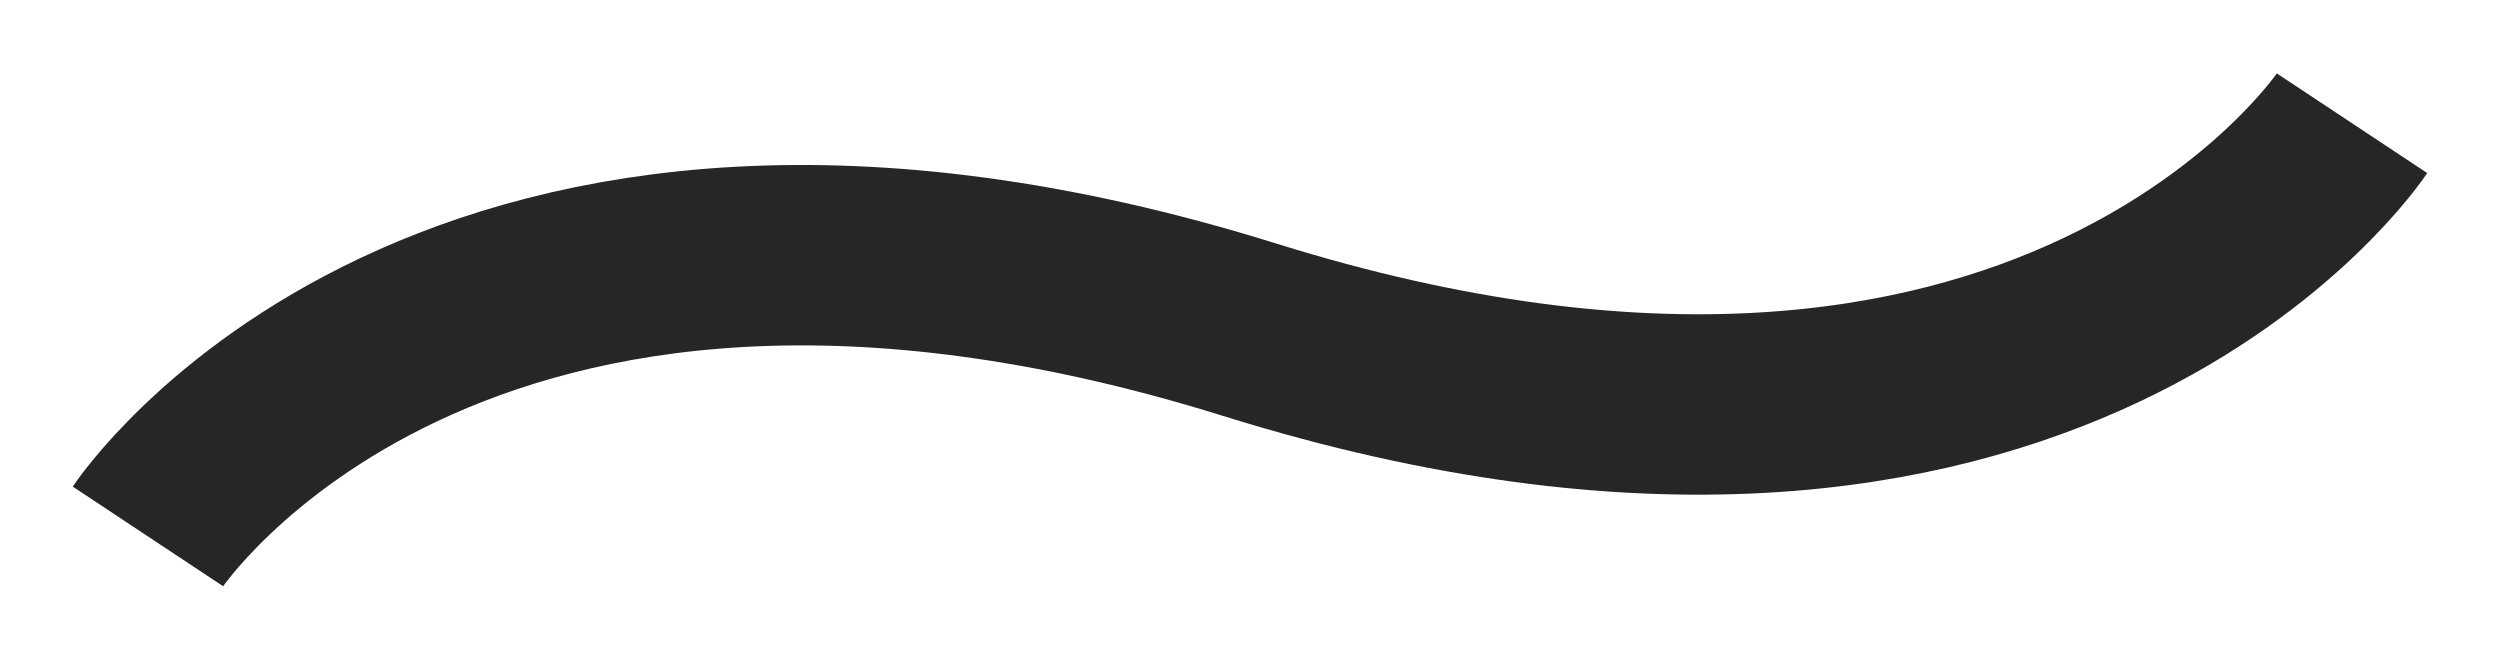 <svg width="388" height="103" viewBox="0 0 388 103" fill="none" xmlns="http://www.w3.org/2000/svg">
<g filter="url(#filter0_d_158_2579)">
<path d="M354.034 15.126C354.034 15.126 307.129 85.92 182.998 47.19C58.867 8.461 11.961 79.255 11.961 79.255" stroke="#262626" stroke-width="28"/>
</g>
<defs>
<filter id="filter0_d_158_2579" x="-0" y="-0" width="388" height="102.382" filterUnits="userSpaceOnUse" color-interpolation-filters="sRGB">
<feFlood flood-opacity="0" result="BackgroundImageFix"/>
<feColorMatrix in="SourceAlpha" type="matrix" values="0 0 0 0 0 0 0 0 0 0 0 0 0 0 0 0 0 0 127 0" result="hardAlpha"/>
<feOffset dx="11" dy="4"/>
<feGaussianBlur stdDeviation="5.65"/>
<feComposite in2="hardAlpha" operator="out"/>
<feColorMatrix type="matrix" values="0 0 0 0 0 0 0 0 0 0 0 0 0 0 0 0 0 0 0.28 0"/>
<feBlend mode="normal" in2="BackgroundImageFix" result="effect1_dropShadow_158_2579"/>
<feBlend mode="normal" in="SourceGraphic" in2="effect1_dropShadow_158_2579" result="shape"/>
</filter>
</defs>
</svg>
